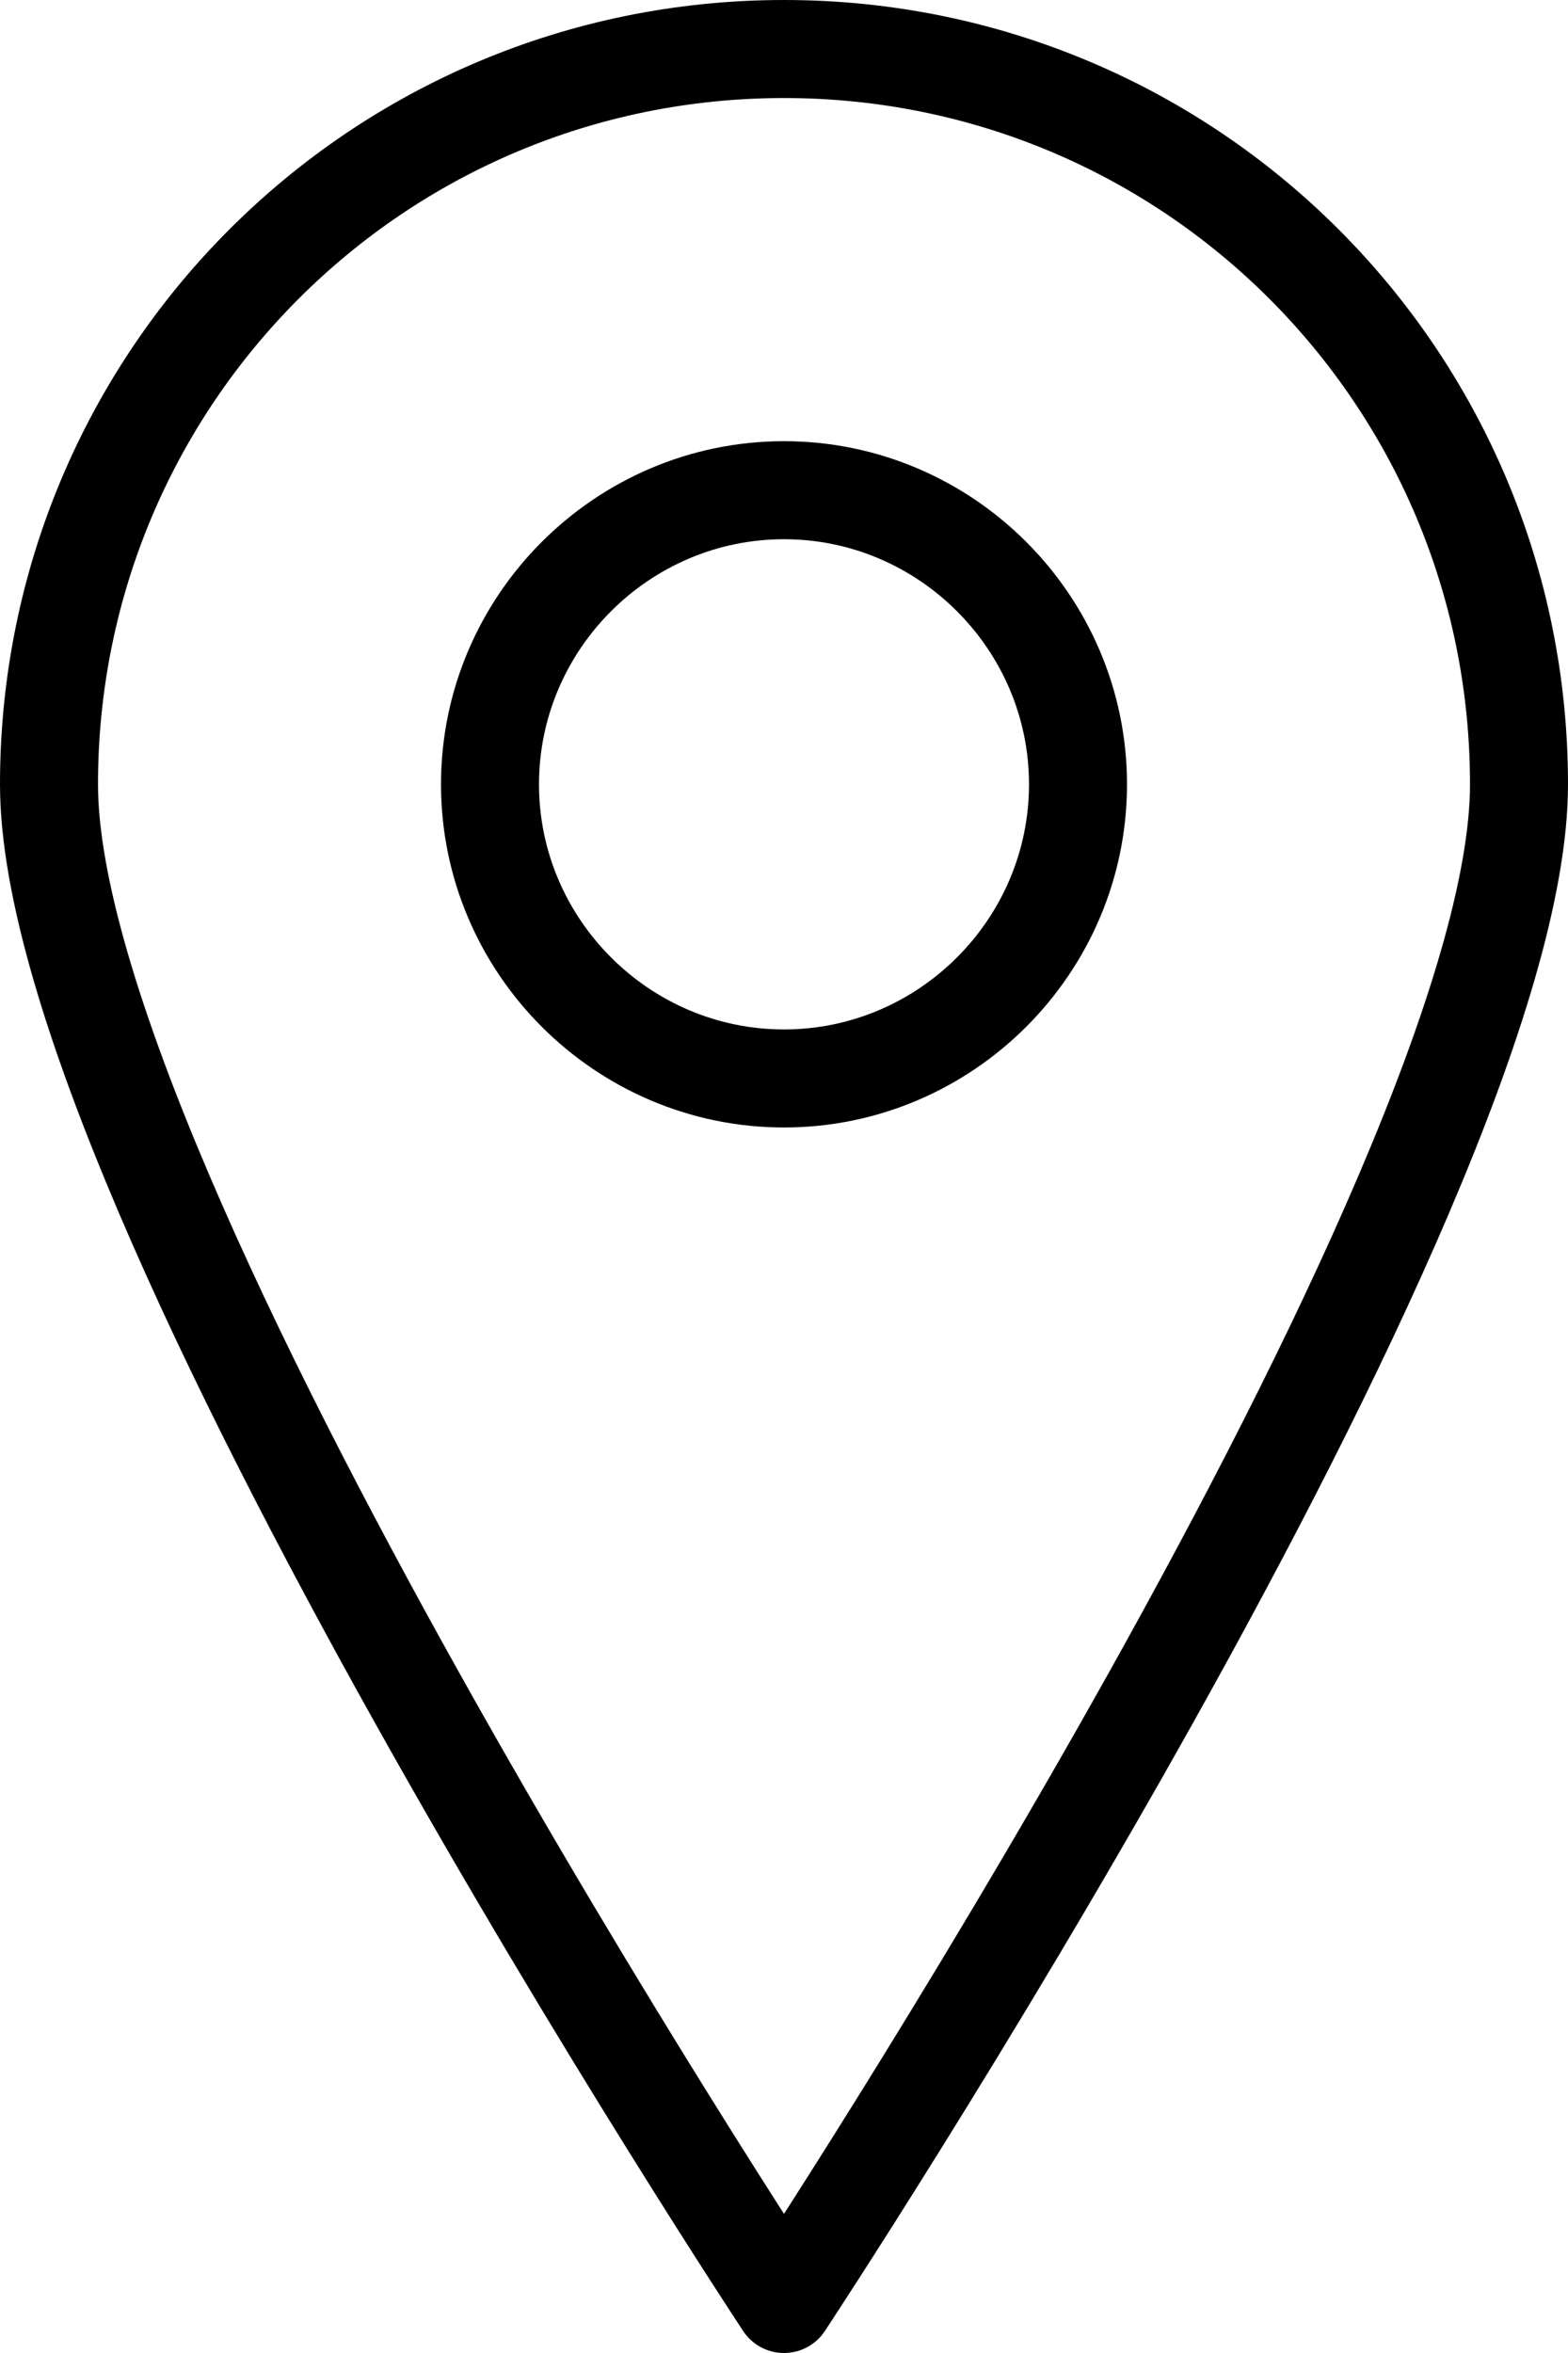 <?xml version="1.0" encoding="UTF-8"?> <svg xmlns="http://www.w3.org/2000/svg" width="32" height="48" viewBox="0 0 32 48" fill="none"><path d="M31 16C31 24.3 16 47 16 47C16 47 1 24.3 1 16C1 7.7 7.7 1 16 1C24.3 1 31 7.7 31 16Z" stroke="black" stroke-width="2" stroke-linecap="round" stroke-linejoin="round"></path><path d="M22 16C22 19.3 19.3 22 16 22C12.7 22 10 19.3 10 16C10 12.7 12.7 10 16 10C19.3 10 22 12.7 22 16Z" stroke="black" stroke-width="2" stroke-linecap="round" stroke-linejoin="round"></path></svg> 